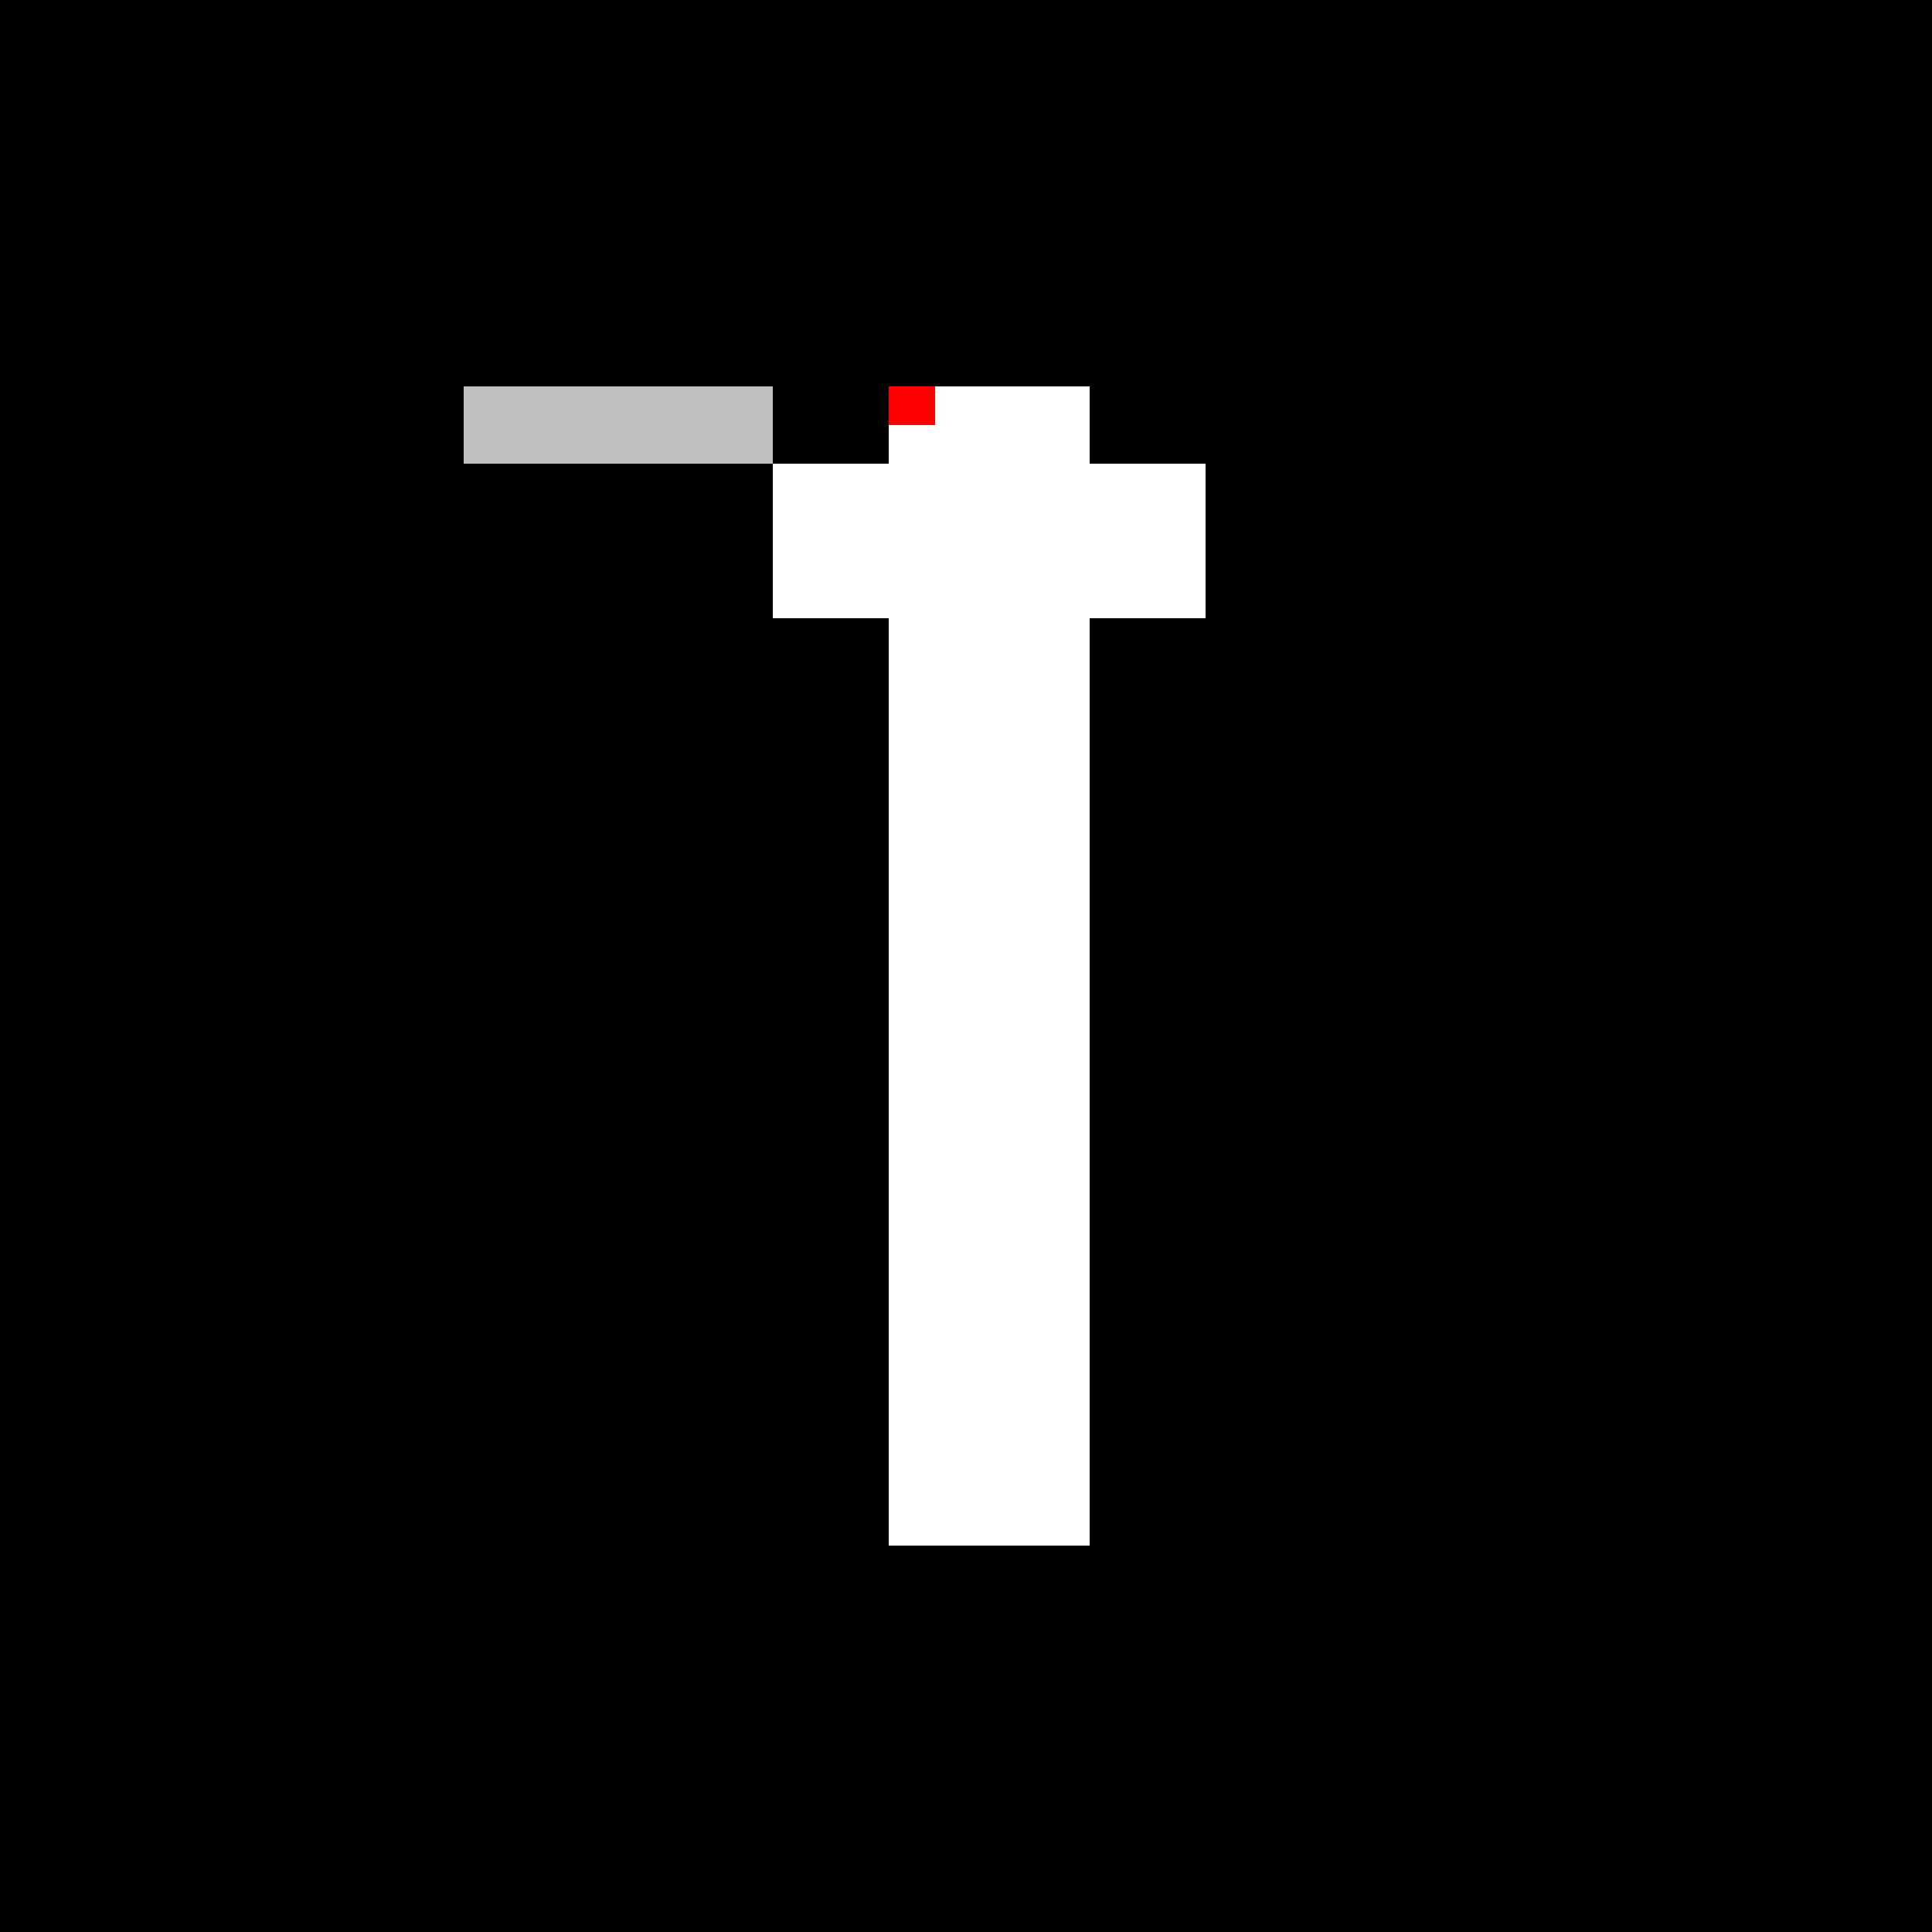 <!--

Generated by DrawGPT.
Free, open source, AI generated images in SVG, PNG, and HTML Canvas format.
https://drawgpt.ai

Created: 2023-09-26T00:59:04.369Z
Link: https://drawgpt.ai/prompt/9308/

-->
<svg xmlns="http://www.w3.org/2000/svg" xmlns:xlink="http://www.w3.org/1999/xlink" width="500" height="500"><defs/><g><rect fill="#000000" stroke="none" x="0" y="0" width="512" height="512"/><rect fill="#FFFFFF" stroke="none" x="230" y="100" width="52" height="300"/><rect fill="#C0C0C0" stroke="none" x="120" y="100" width="80" height="20"/><rect fill="#FFFFFF" stroke="none" x="200" y="120" width="112" height="20"/><rect fill="#FF0000" stroke="none" x="230" y="100" width="12" height="10"/><rect fill="#FFFFFF" stroke="none" x="200" y="140" width="112" height="20"/></g></svg>